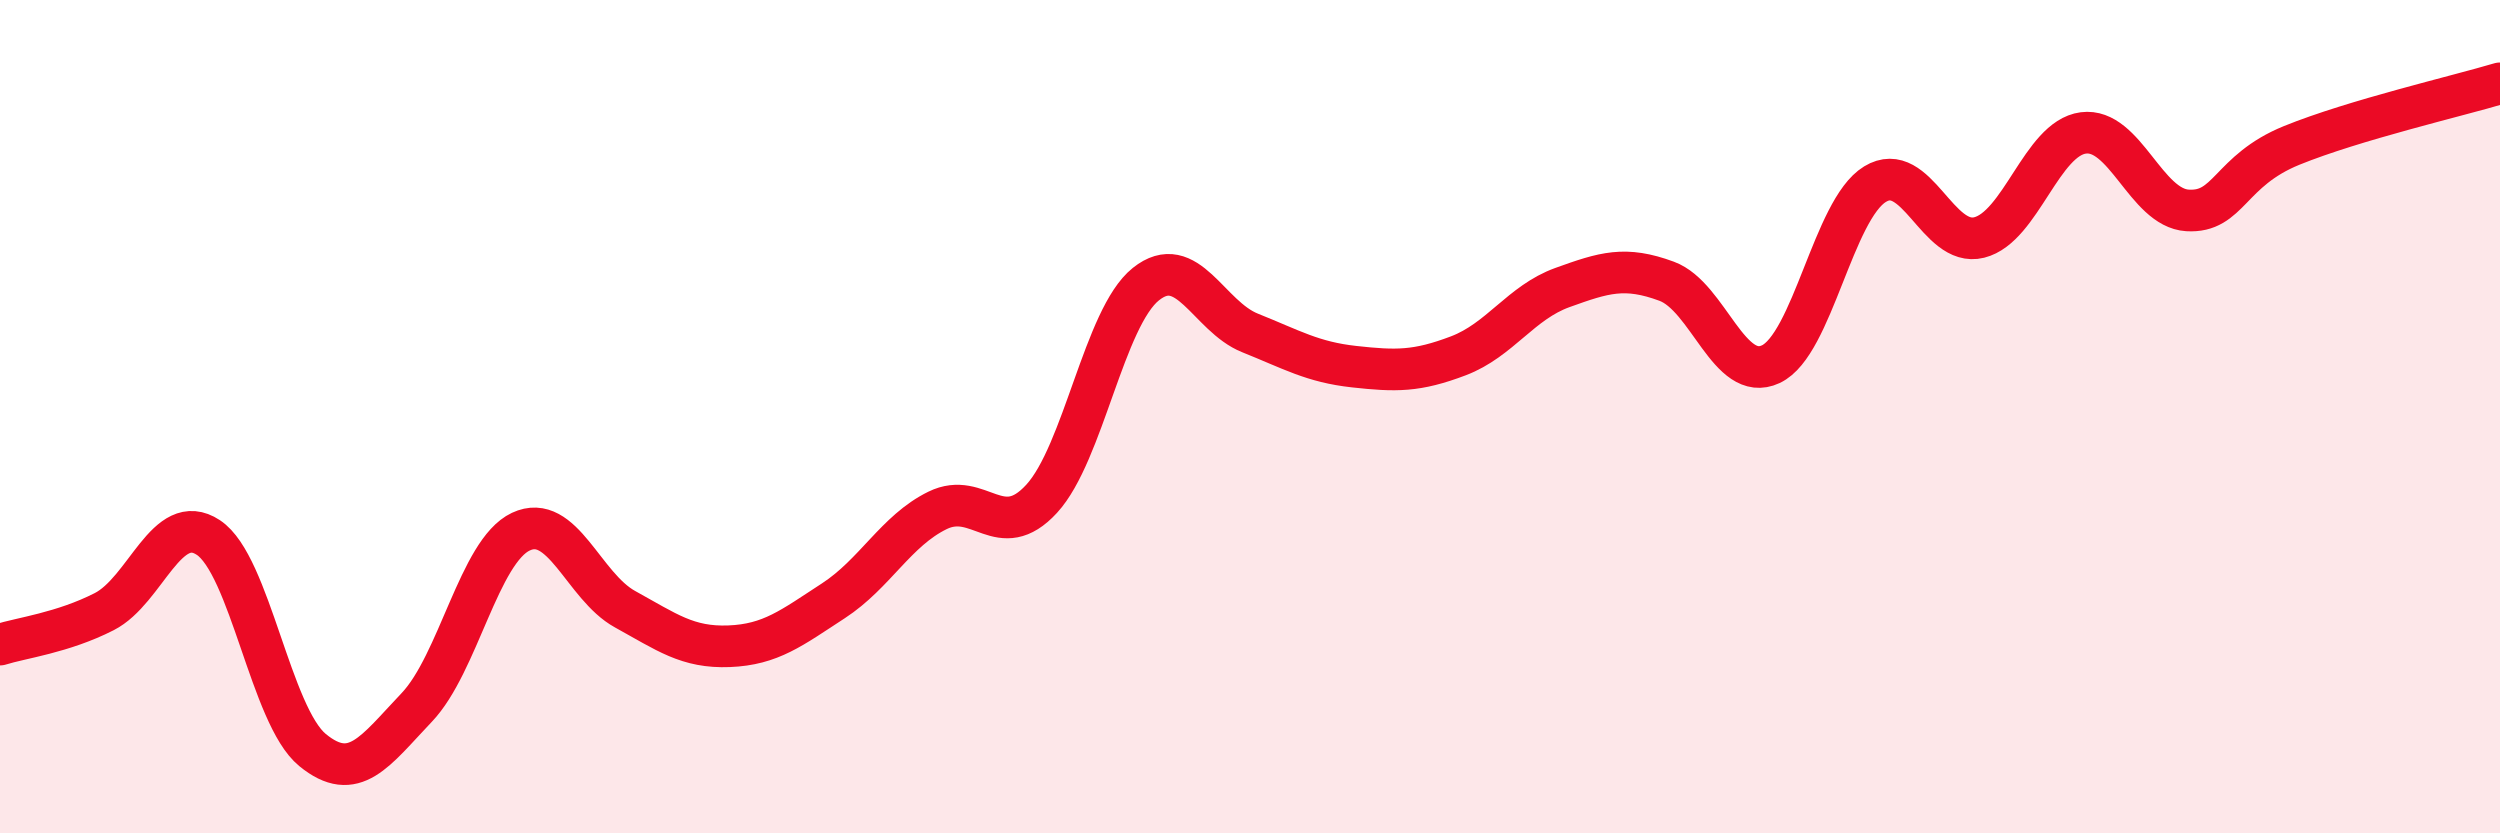 
    <svg width="60" height="20" viewBox="0 0 60 20" xmlns="http://www.w3.org/2000/svg">
      <path
        d="M 0,15.47 C 0.5,15.31 1.5,15.19 2.5,14.68 C 3.5,14.17 4,12.24 5,12.9 C 6,13.56 6.5,17.18 7.5,18 C 8.5,18.82 9,18.03 10,16.98 C 11,15.93 11.5,13.23 12.5,12.76 C 13.5,12.29 14,14.07 15,14.62 C 16,15.17 16.5,15.55 17.5,15.51 C 18.5,15.47 19,15.07 20,14.42 C 21,13.77 21.5,12.74 22.5,12.25 C 23.5,11.76 24,13.06 25,11.97 C 26,10.88 26.5,7.62 27.5,6.82 C 28.5,6.02 29,7.59 30,7.99 C 31,8.39 31.5,8.69 32.5,8.8 C 33.5,8.91 34,8.92 35,8.54 C 36,8.16 36.5,7.26 37.5,6.9 C 38.5,6.54 39,6.38 40,6.75 C 41,7.12 41.5,9.21 42.5,8.74 C 43.5,8.27 44,5.03 45,4.42 C 46,3.81 46.5,5.95 47.5,5.7 C 48.5,5.45 49,3.32 50,3.19 C 51,3.06 51.5,4.99 52.5,5.05 C 53.5,5.11 53.5,4.1 55,3.49 C 56.5,2.88 59,2.3 60,2L60 20L0 20Z"
        fill="#EB0A25"
        opacity="0.1"
        stroke-linecap="round"
        stroke-linejoin="round"
      />
      <path
        d="M 0,15.47 C 0.5,15.31 1.5,15.19 2.5,14.68 C 3.5,14.17 4,12.24 5,12.9 C 6,13.56 6.5,17.18 7.5,18 C 8.5,18.82 9,18.03 10,16.98 C 11,15.93 11.5,13.23 12.5,12.76 C 13.5,12.29 14,14.07 15,14.62 C 16,15.17 16.5,15.55 17.5,15.51 C 18.5,15.47 19,15.07 20,14.42 C 21,13.77 21.5,12.74 22.5,12.25 C 23.5,11.76 24,13.06 25,11.97 C 26,10.88 26.5,7.62 27.5,6.82 C 28.5,6.02 29,7.59 30,7.99 C 31,8.39 31.5,8.69 32.5,8.8 C 33.5,8.91 34,8.92 35,8.54 C 36,8.16 36.5,7.26 37.5,6.9 C 38.5,6.54 39,6.38 40,6.75 C 41,7.12 41.5,9.21 42.5,8.74 C 43.5,8.27 44,5.03 45,4.42 C 46,3.81 46.5,5.95 47.5,5.7 C 48.5,5.45 49,3.32 50,3.19 C 51,3.06 51.5,4.99 52.5,5.05 C 53.5,5.11 53.5,4.1 55,3.49 C 56.5,2.88 59,2.3 60,2"
        stroke="#EB0A25"
        stroke-width="1"
        fill="none"
        stroke-linecap="round"
        stroke-linejoin="round"
      />
    </svg>
  